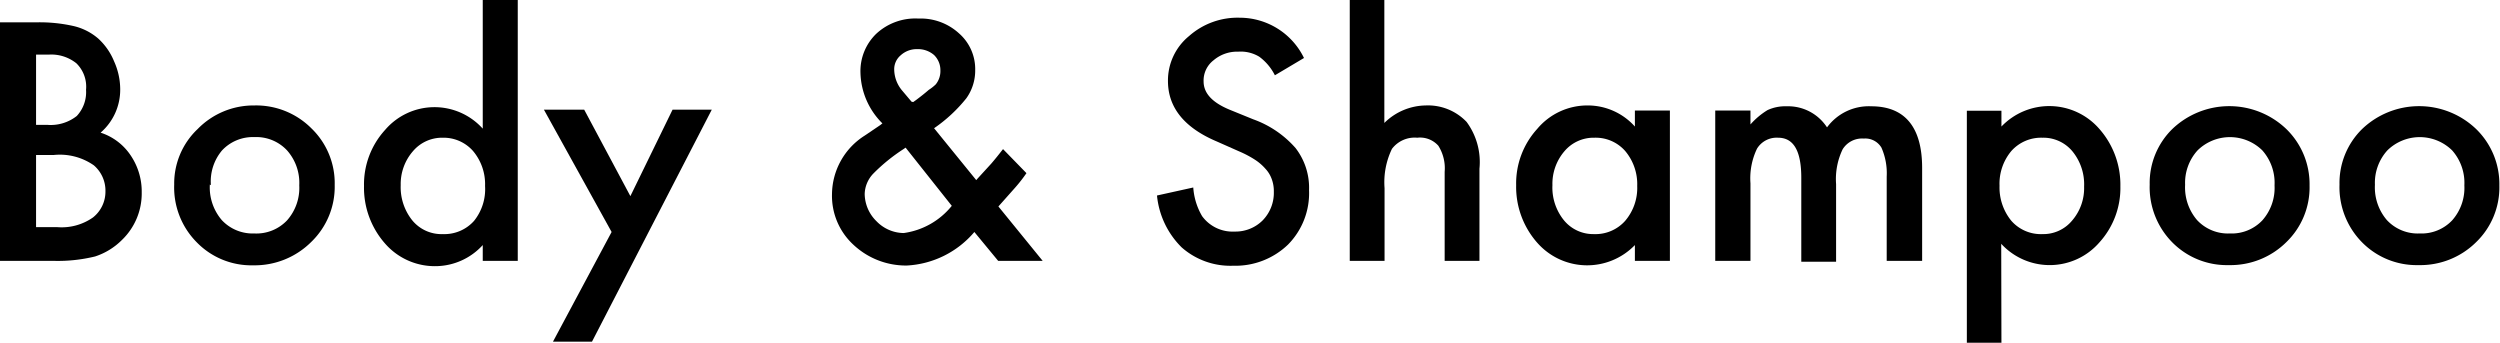 <svg xmlns="http://www.w3.org/2000/svg" viewBox="0 0 118.54 16.25"><g id="レイヤー_2" data-name="レイヤー 2"><g id="Body_Wash_ZerO" data-name="Body Wash ZerO"><path d="M0,12.37V1.06H1.7a7.27,7.27,0,0,1,1.81.18,2.74,2.74,0,0,1,1.15.59,3,3,0,0,1,.75,1.08A3.24,3.24,0,0,1,5.7,4.23a2.69,2.69,0,0,1-.93,2.06A2.72,2.72,0,0,1,6.19,7.36a3.06,3.06,0,0,1,.53,1.77,3.06,3.06,0,0,1-.94,2.25,3.2,3.2,0,0,1-1.27.78,7.42,7.42,0,0,1-1.93.21ZM1.71,5.92h.53a2,2,0,0,0,1.4-.42,1.66,1.66,0,0,0,.44-1.24A1.55,1.55,0,0,0,3.62,3a1.9,1.9,0,0,0-1.31-.41h-.6Zm0,4.85h1a2.58,2.58,0,0,0,1.7-.46A1.56,1.56,0,0,0,5,9.07a1.58,1.58,0,0,0-.55-1.23,2.81,2.81,0,0,0-1.91-.49H1.71Z"/><path d="M8.26,8.75A3.55,3.55,0,0,1,9.37,6.12,3.7,3.7,0,0,1,12.06,5a3.7,3.7,0,0,1,2.71,1.09,3.61,3.61,0,0,1,1.1,2.68,3.63,3.63,0,0,1-1.1,2.69A3.8,3.8,0,0,1,12,12.58a3.61,3.61,0,0,1-2.68-1.1A3.69,3.69,0,0,1,8.26,8.75Zm1.69,0a2.38,2.38,0,0,0,.57,1.69,2,2,0,0,0,1.54.63,2,2,0,0,0,1.55-.62,2.32,2.32,0,0,0,.58-1.66,2.32,2.32,0,0,0-.58-1.66,2,2,0,0,0-1.55-.63,2,2,0,0,0-1.53.63A2.28,2.28,0,0,0,10,8.78Z"/><path d="M22.89,0h1.66V12.37H22.89v-.75a3.05,3.05,0,0,1-2.2,1,3.13,3.13,0,0,1-2.43-1.07,4,4,0,0,1-1-2.73,3.83,3.83,0,0,1,1-2.66,3.08,3.08,0,0,1,4.63-.06ZM19,8.78a2.51,2.51,0,0,0,.55,1.67A1.79,1.79,0,0,0,21,11.1a1.88,1.88,0,0,0,1.48-.63A2.4,2.4,0,0,0,23,8.82a2.44,2.44,0,0,0-.57-1.66A1.86,1.86,0,0,0,21,6.53a1.81,1.81,0,0,0-1.42.64A2.37,2.37,0,0,0,19,8.78Z"/><path d="M29,11l-3.21-5.8H27.7l2.19,4.1,2-4.1h1.86l-5.68,11H26.22Z"/><path d="M44.29,6.08l2,2.46.06-.07L47,7.76c.19-.22.38-.46.56-.69l1.11,1.14a7.21,7.21,0,0,1-.53.68l-.8.9,2.1,2.58H47.33L46.2,11A4.5,4.5,0,0,1,43,12.59a3.64,3.64,0,0,1-2.55-1,3.15,3.15,0,0,1-1-2.39A3.32,3.32,0,0,1,41,6.43l.74-.5,0,0,.1-.08A3.49,3.49,0,0,1,40.8,3.46a2.46,2.46,0,0,1,.75-1.86,2.72,2.72,0,0,1,2-.72,2.69,2.69,0,0,1,1.92.7,2.25,2.25,0,0,1,.77,1.75,2.26,2.26,0,0,1-.42,1.33A7.11,7.11,0,0,1,44.29,6.08ZM42.94,7l-.1.07a8.44,8.44,0,0,0-1.43,1.16A1.45,1.45,0,0,0,41,9.2a1.84,1.84,0,0,0,.56,1.29,1.82,1.82,0,0,0,1.29.56,3.55,3.55,0,0,0,2.28-1.29Zm.36-2.16.14-.1q.36-.27.6-.48A2,2,0,0,0,44.37,4a1,1,0,0,0,.22-.66,1,1,0,0,0-.3-.73,1.16,1.16,0,0,0-.8-.28,1.12,1.12,0,0,0-.78.29.86.86,0,0,0-.31.69,1.58,1.58,0,0,0,.39,1l.43.51Z"/><path d="M61.83,2.75l-1.38.82a2.46,2.46,0,0,0-.74-.88,1.69,1.69,0,0,0-1-.24,1.72,1.72,0,0,0-1.17.41,1.21,1.21,0,0,0-.47,1c0,.56.41,1,1.23,1.34l1.13.46a4.83,4.83,0,0,1,2,1.36,3.08,3.08,0,0,1,.64,2,3.47,3.47,0,0,1-1,2.58,3.6,3.6,0,0,1-2.6,1,3.49,3.49,0,0,1-2.44-.87,4,4,0,0,1-1.17-2.46l1.72-.38A3.09,3.09,0,0,0,57,10.25a1.79,1.79,0,0,0,1.54.73,1.82,1.82,0,0,0,1.33-.53,1.87,1.87,0,0,0,.53-1.36,1.64,1.64,0,0,0-.1-.6A1.41,1.41,0,0,0,60,8a2.39,2.39,0,0,0-.5-.43,5,5,0,0,0-.74-.39L57.7,6.71c-1.54-.65-2.32-1.61-2.32-2.87a2.72,2.72,0,0,1,1-2.13A3.47,3.47,0,0,1,58.78.84,3.39,3.39,0,0,1,61.83,2.75Z"/><path d="M64,0h1.64V5.83A2.84,2.84,0,0,1,67.6,5a2.53,2.53,0,0,1,1.94.78A3.21,3.21,0,0,1,70.15,8v4.37H68.5V8.15a2,2,0,0,0-.3-1.24,1.16,1.16,0,0,0-1-.38A1.35,1.35,0,0,0,66,7.06a3.64,3.64,0,0,0-.35,1.86v3.45H64Z"/><path d="M77.52,5.24h1.66v7.13H77.52v-.75a3.15,3.15,0,0,1-4.63-.11,4,4,0,0,1-1-2.73,3.84,3.84,0,0,1,1-2.67A3.1,3.1,0,0,1,75.29,5a3,3,0,0,1,2.23,1ZM73.61,8.78a2.46,2.46,0,0,0,.55,1.67,1.79,1.79,0,0,0,1.42.65,1.88,1.88,0,0,0,1.48-.63,2.4,2.4,0,0,0,.57-1.65,2.44,2.44,0,0,0-.57-1.66,1.86,1.86,0,0,0-1.46-.63,1.81,1.81,0,0,0-1.42.64A2.37,2.37,0,0,0,73.61,8.78Z"/><path d="M81.33,5.24H83V5.9a3.51,3.51,0,0,1,.81-.68,2,2,0,0,1,.9-.18,2.2,2.2,0,0,1,1.92,1,2.46,2.46,0,0,1,2.1-1c1.6,0,2.41,1,2.41,2.92v4.41H89.46v-4A3,3,0,0,0,89.21,7a.89.89,0,0,0-.84-.43,1.08,1.08,0,0,0-1,.51,3.27,3.27,0,0,0-.31,1.65v3.68H85.41V8.43c0-1.27-.36-1.9-1.1-1.9a1.09,1.09,0,0,0-1,.52A3.24,3.24,0,0,0,83,8.69v3.68H81.33Z"/><path d="M94.9,16.25H93.26v-11H94.9V6a3.14,3.14,0,0,1,4.64.11,4,4,0,0,1,1,2.72,3.84,3.84,0,0,1-1,2.67,3.12,3.12,0,0,1-4.65.06Zm3.92-7.4a2.47,2.47,0,0,0-.55-1.67,1.79,1.79,0,0,0-1.43-.65,1.89,1.89,0,0,0-1.47.63,2.41,2.41,0,0,0-.56,1.65,2.49,2.49,0,0,0,.56,1.66,1.86,1.86,0,0,0,1.47.63,1.77,1.77,0,0,0,1.41-.64A2.35,2.35,0,0,0,98.82,8.85Z"/><path d="M101.93,8.75A3.58,3.58,0,0,1,103,6.12a3.91,3.91,0,0,1,5.41,0,3.64,3.64,0,0,1,1.1,2.68,3.61,3.61,0,0,1-1.11,2.69,3.76,3.76,0,0,1-2.73,1.08,3.63,3.63,0,0,1-2.69-1.1A3.72,3.72,0,0,1,101.93,8.75Zm1.68,0a2.38,2.38,0,0,0,.57,1.69,2,2,0,0,0,1.55.63,2,2,0,0,0,1.54-.62,2.32,2.32,0,0,0,.58-1.66,2.32,2.32,0,0,0-.58-1.66,2.19,2.19,0,0,0-3.07,0A2.29,2.29,0,0,0,103.61,8.78Z"/><path d="M110.93,8.75A3.58,3.58,0,0,1,112,6.12a3.91,3.91,0,0,1,5.41,0,3.64,3.64,0,0,1,1.1,2.68,3.61,3.61,0,0,1-1.11,2.69,3.76,3.76,0,0,1-2.73,1.08,3.63,3.63,0,0,1-2.69-1.1A3.72,3.72,0,0,1,110.93,8.75Zm1.68,0a2.38,2.38,0,0,0,.57,1.69,2,2,0,0,0,1.55.63,2,2,0,0,0,1.54-.62,2.32,2.32,0,0,0,.58-1.66,2.32,2.32,0,0,0-.58-1.66,2.19,2.19,0,0,0-3.07,0A2.29,2.29,0,0,0,112.61,8.78Z"/></g></g></svg>